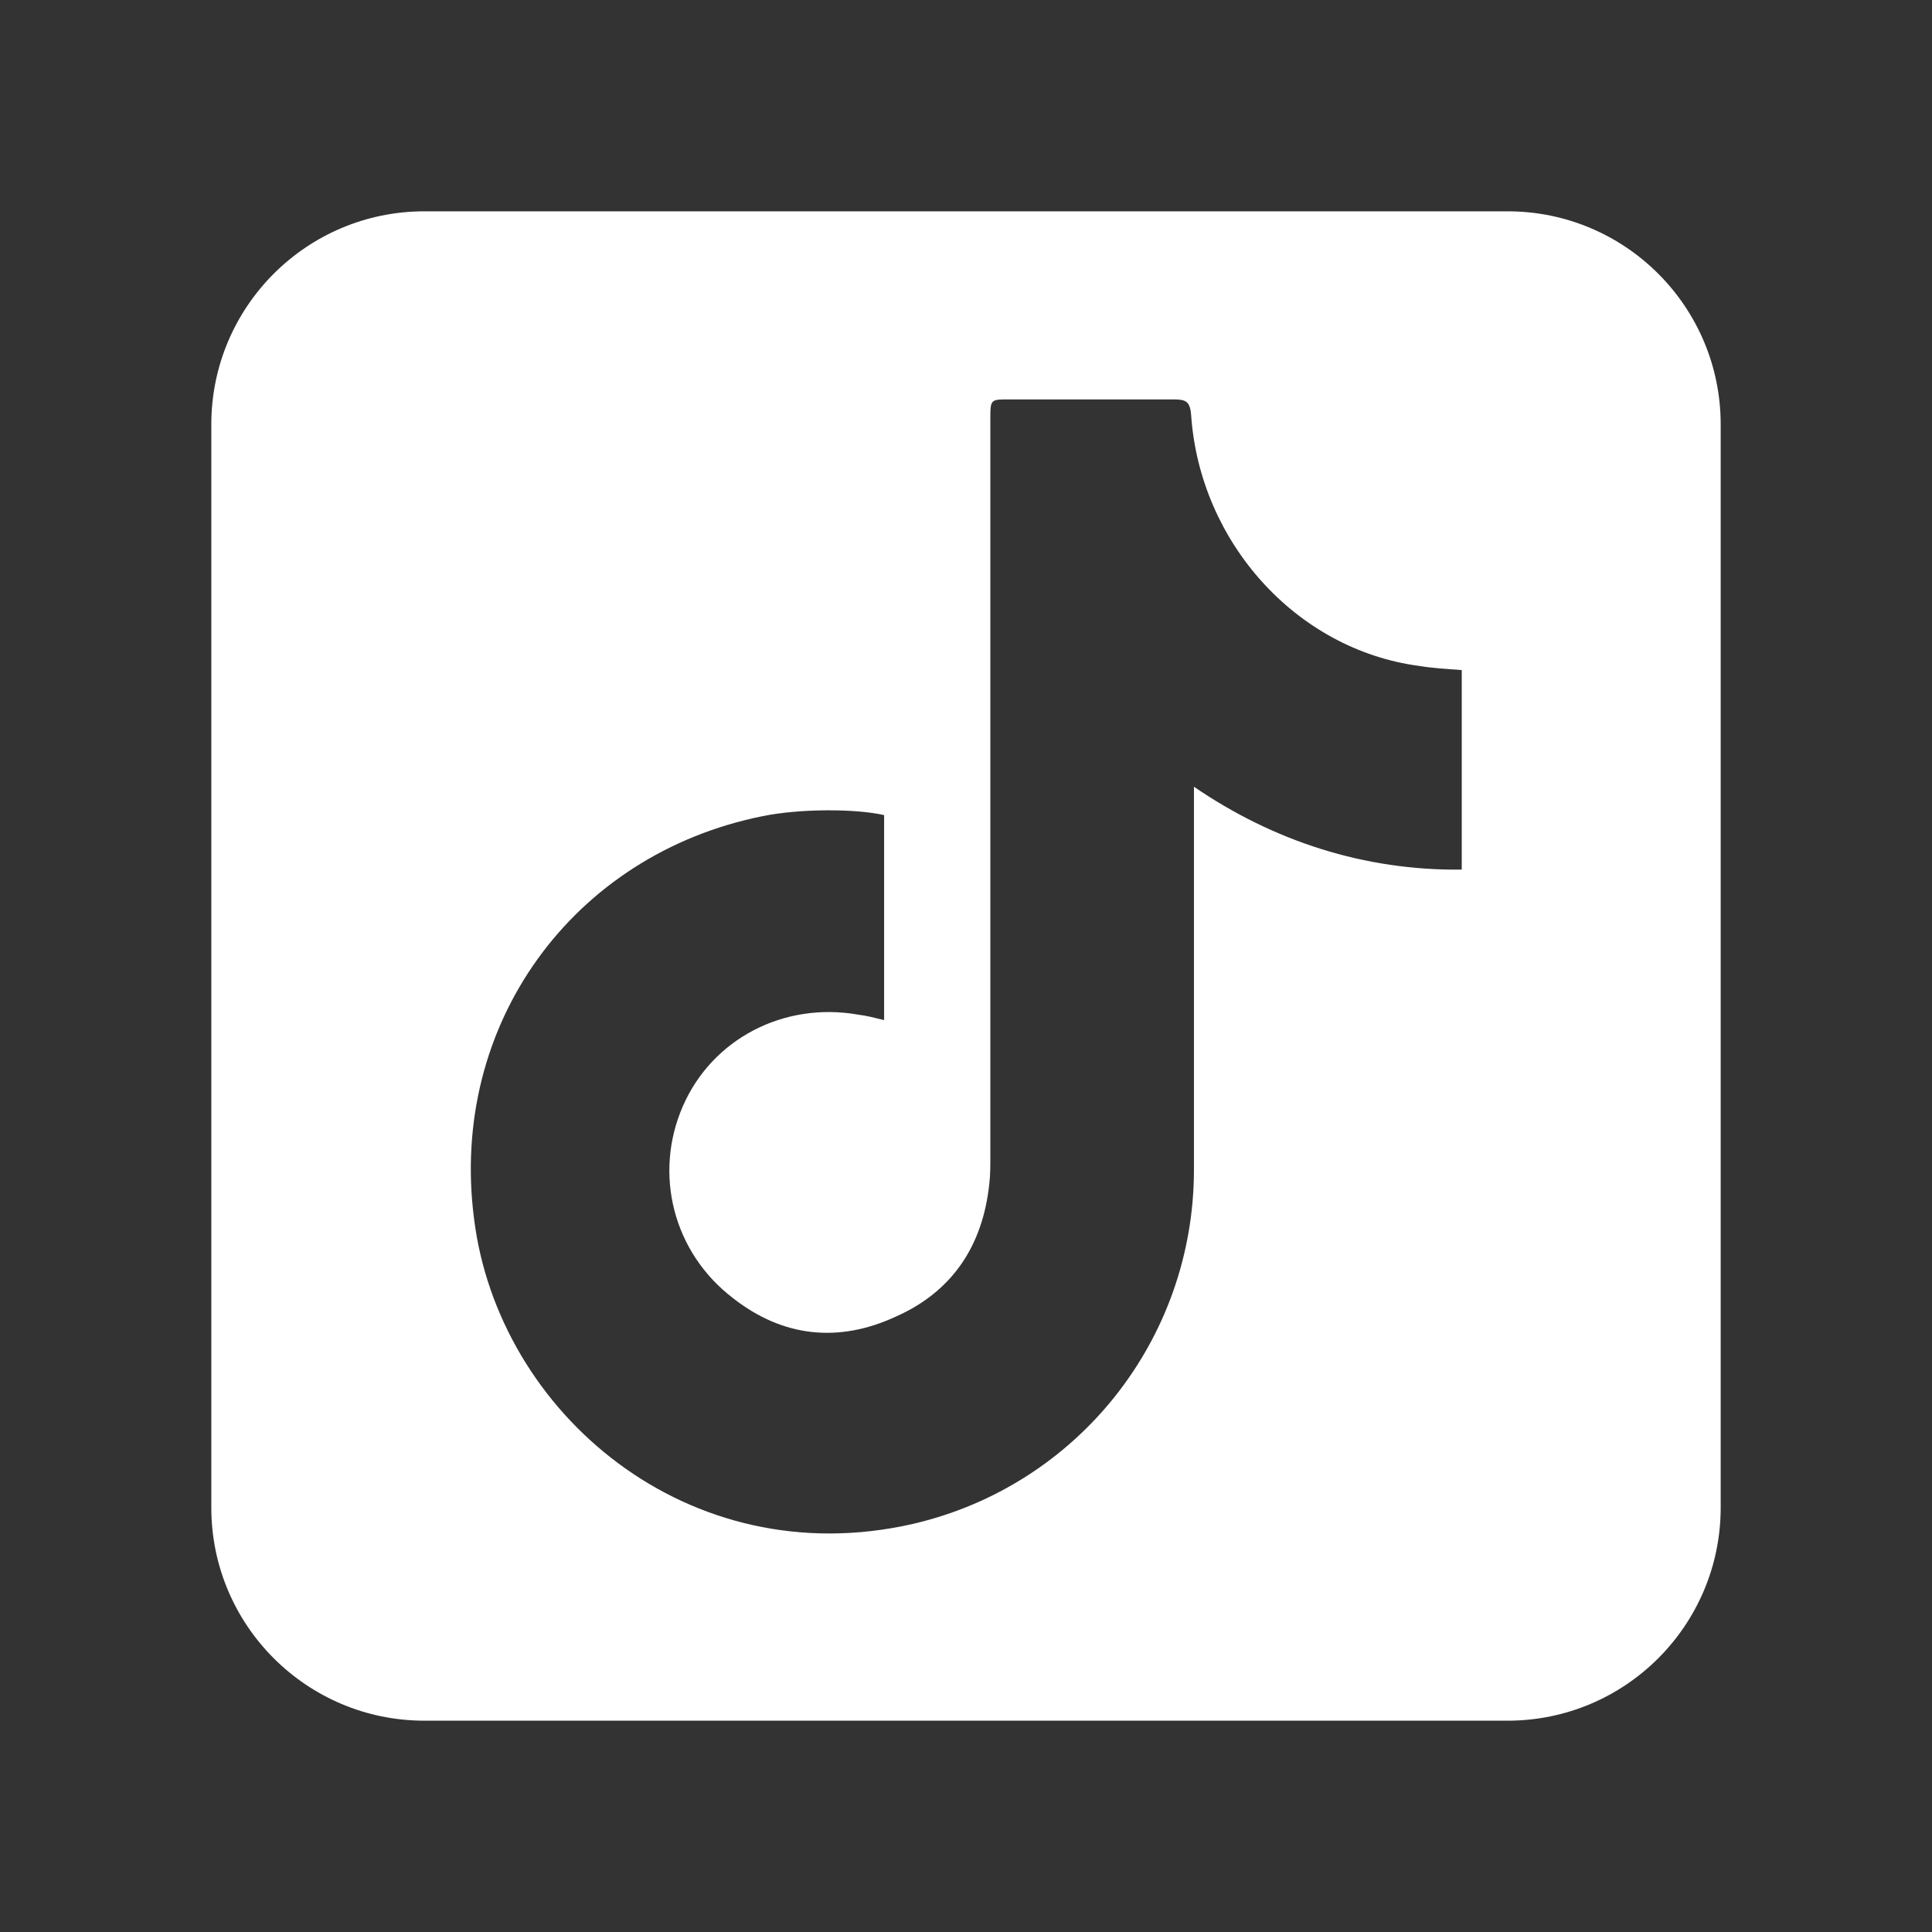<svg xmlns="http://www.w3.org/2000/svg" viewBox="0 0 1024 1024" fill="#fff" fillRule="evenodd"><rect x="0" y="0" width="1024" height="1024" fill="#333333" stroke="none"/><path d="M800 112.962C800 50.575 749.425 0 687.038 0H112.962C50.575 0 0 50.575 0 112.962v574.076C0 749.426 50.575 800 112.962 800h574.076C749.425 800 800 749.426 800 687.038zM662.759 348.916c-51.615.577-99.71-15.027-141.938-43.927v202.874c0 90.166-61.72 167.62-148.996 187.848-119.068 27.165-219.864-58.954-232.577-161.835-13.294-102.884 52.322-193.051 152.892-213.281 19.651-4.045 49.209-4.045 64.458-.577v108.661c-4.692-1.153-9.086-2.31-13.709-2.888-39.304-6.937-77.371 12.715-92.977 48.55-15.605 35.838-5.16 77.451 26.629 101.73 26.586 20.806 56.085 23.694 86.14 9.822 30.057-13.291 46.21-37.567 49.676-70.512.578-4.622.546-9.826.546-15.028V110.206c0-10.981.086-10.502 11.068-10.502h86.12c6.36 0 8.673.915 9.25 8.433 4.621 67.047 55.526 124.147 120.838 132.818 6.937 1.155 14.369 1.613 22.58 2.19z" transform="translate(112 112)"/></svg>
